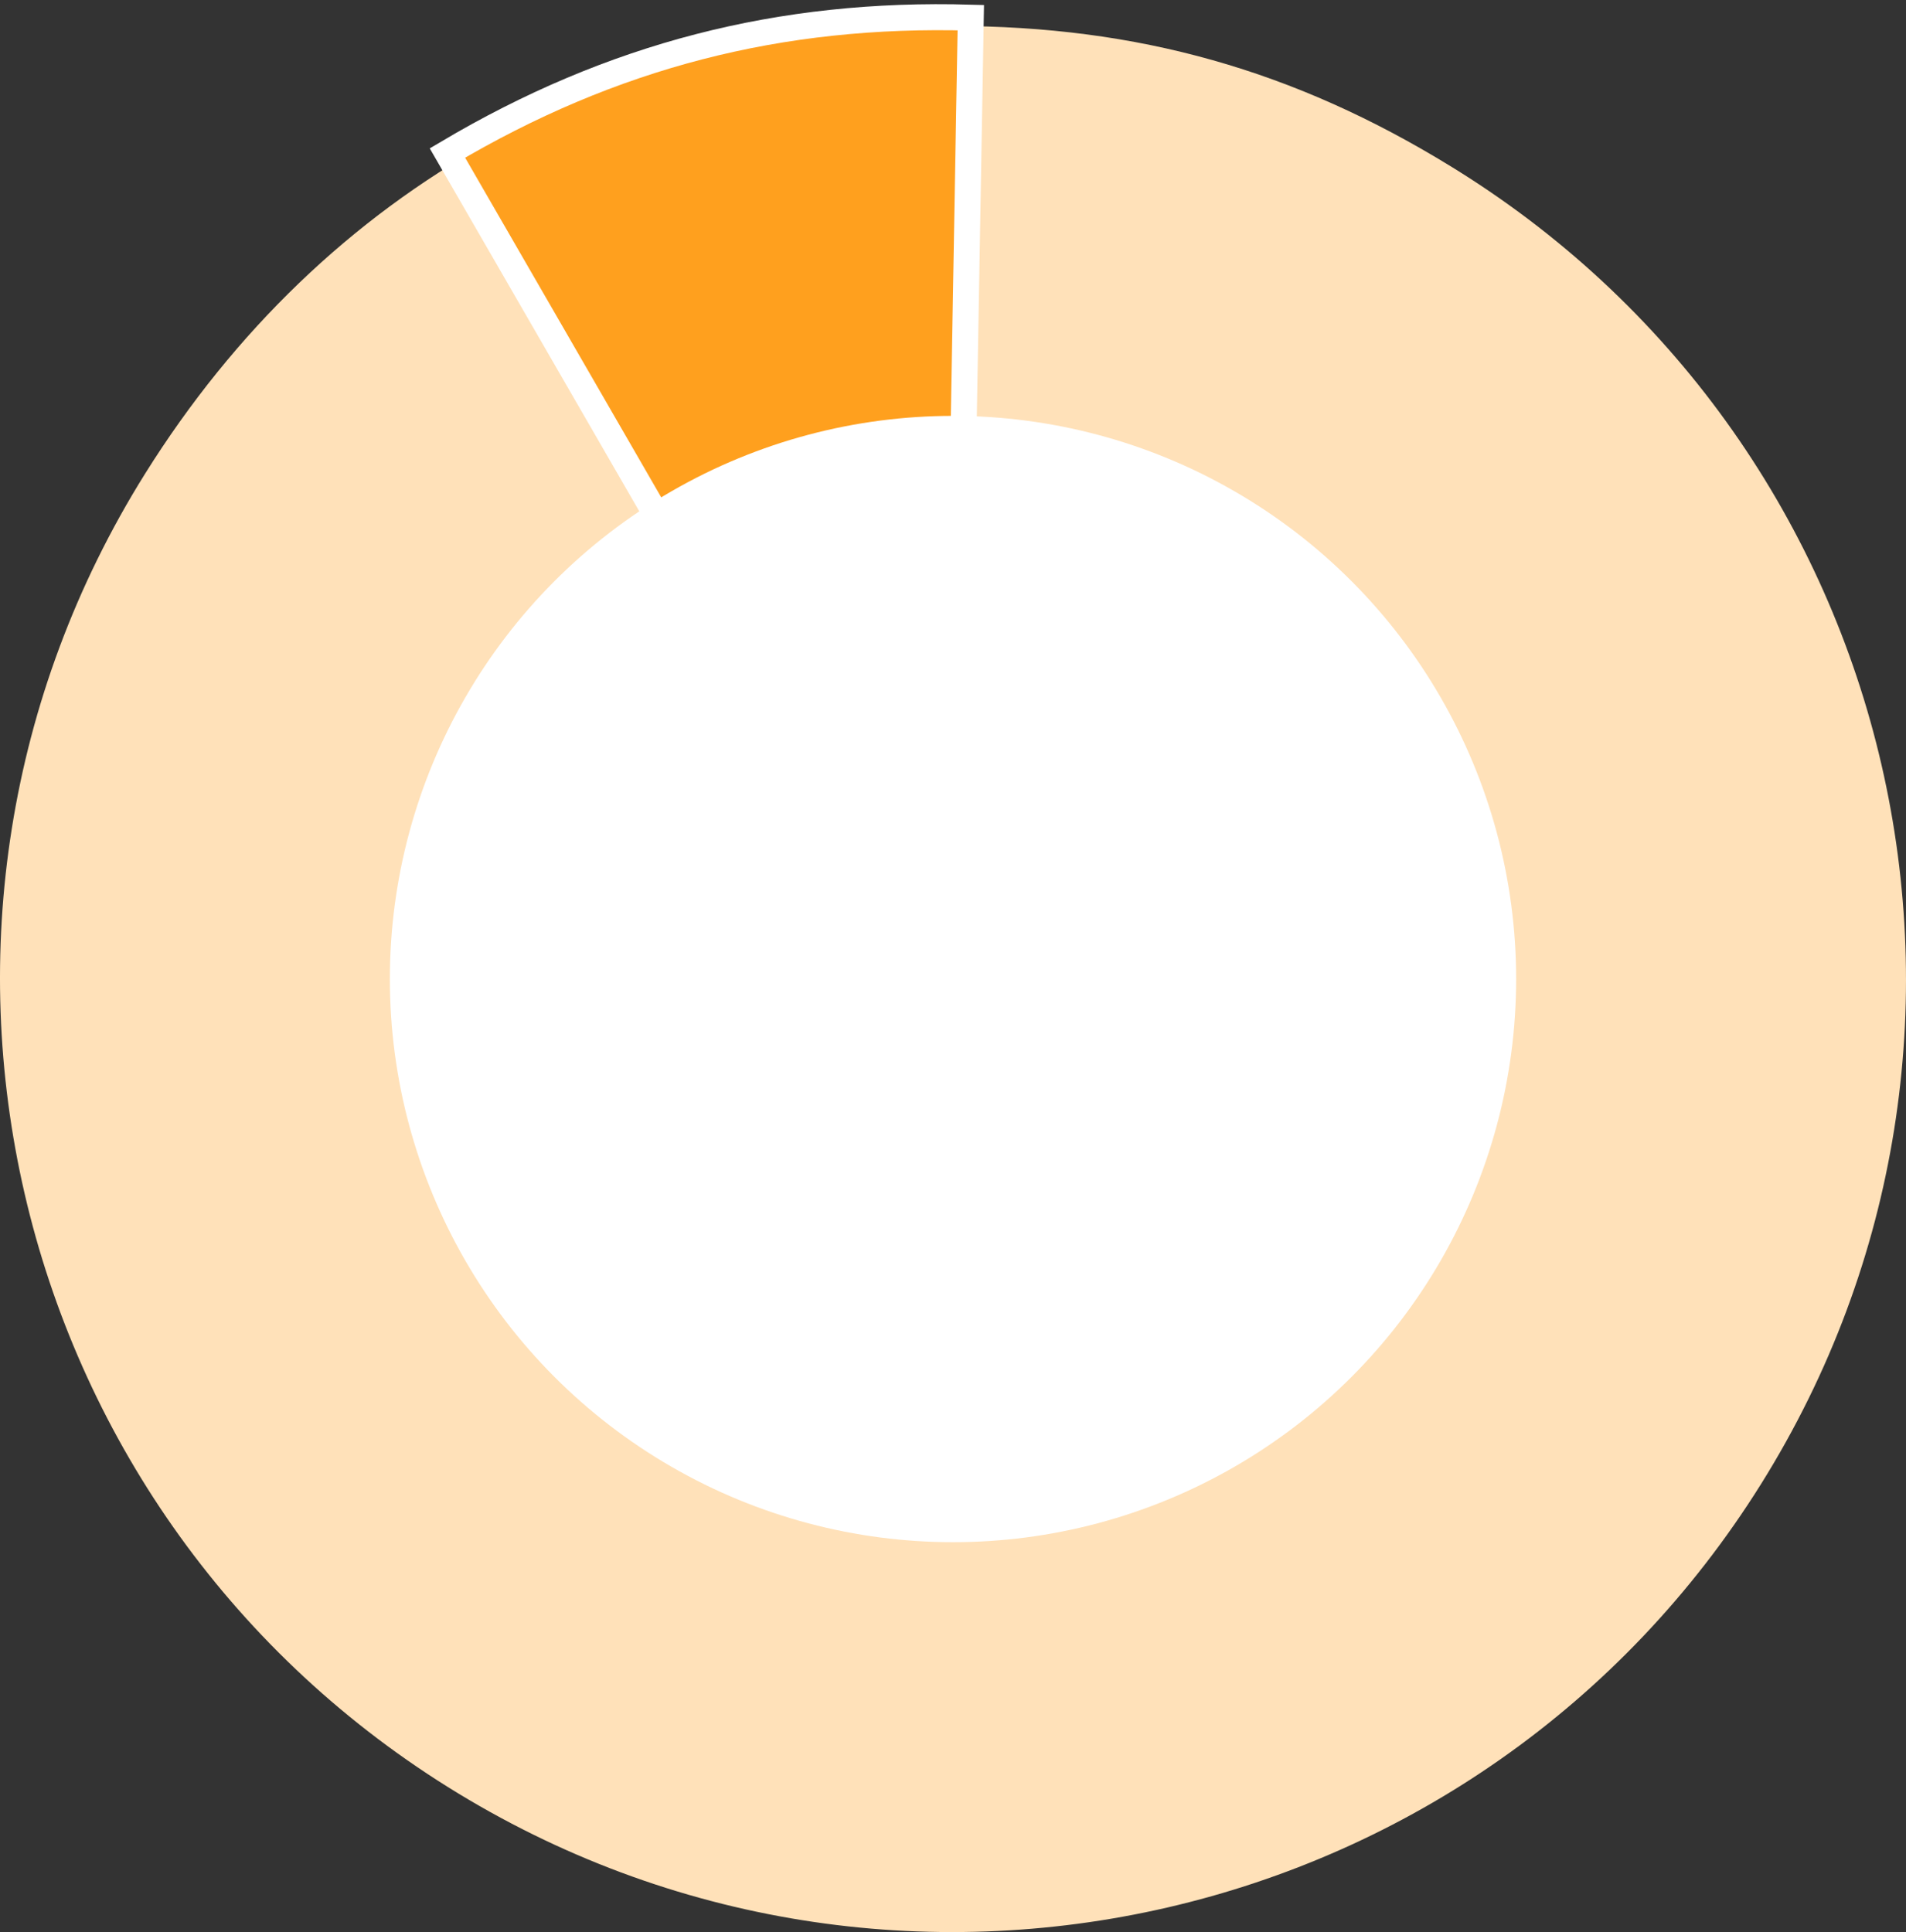 <?xml version="1.0" encoding="UTF-8"?> <svg xmlns="http://www.w3.org/2000/svg" xmlns:xlink="http://www.w3.org/1999/xlink" width="220px" height="223px" viewBox="0 0 220 223" version="1.1"><rect x="0" y="0" width="220" height="223" fill="#333333" stroke="none"/><!-- Generator: Sketch 63.1 (92452) - https://sketch.com --><title>Infrastructure_graph</title><desc>Created with Sketch.</desc><g id="Design" stroke="none" stroke-width="1" fill="none" fill-rule="evenodd"><g id="Fagerhult_UI_Investor_1680" transform="translate(-1340, -2409)"><g id="Group-21" transform="translate(172, 2411)"><g id="Infrastructure_graph" transform="translate(1168, 0)"><path d="M167.508,17.233 L168.283,17.714 C219.796,49.905 235.462,117.764 203.273,169.28 C171.084,220.797 103.23,236.463 51.717,204.272 C0.203,172.08 -15.462,104.222 16.727,52.706 C37.425,19.58 70.943,1 110,1 C131.321,1 149.429,6.107 167.508,17.233 Z" id="Combined-Shape" fill="#FFE1B9"></path><path d="M111.073,-0.491 C89.048,-0.748 69.694,4.621 50.946,16.184 L111.073,116.252 L111.073,-0.491 Z" id="Fill-1" stroke="#FFFFFF" stroke-width="3" fill="#FFA01E" transform="translate(81.286, 55.921) rotate(1) translate(-81.286, -55.921) "></path><circle id="Oval-Copy-27" fill="#FFFFFF" cx="110" cy="111" r="65"></circle></g></g></g></g></svg> 